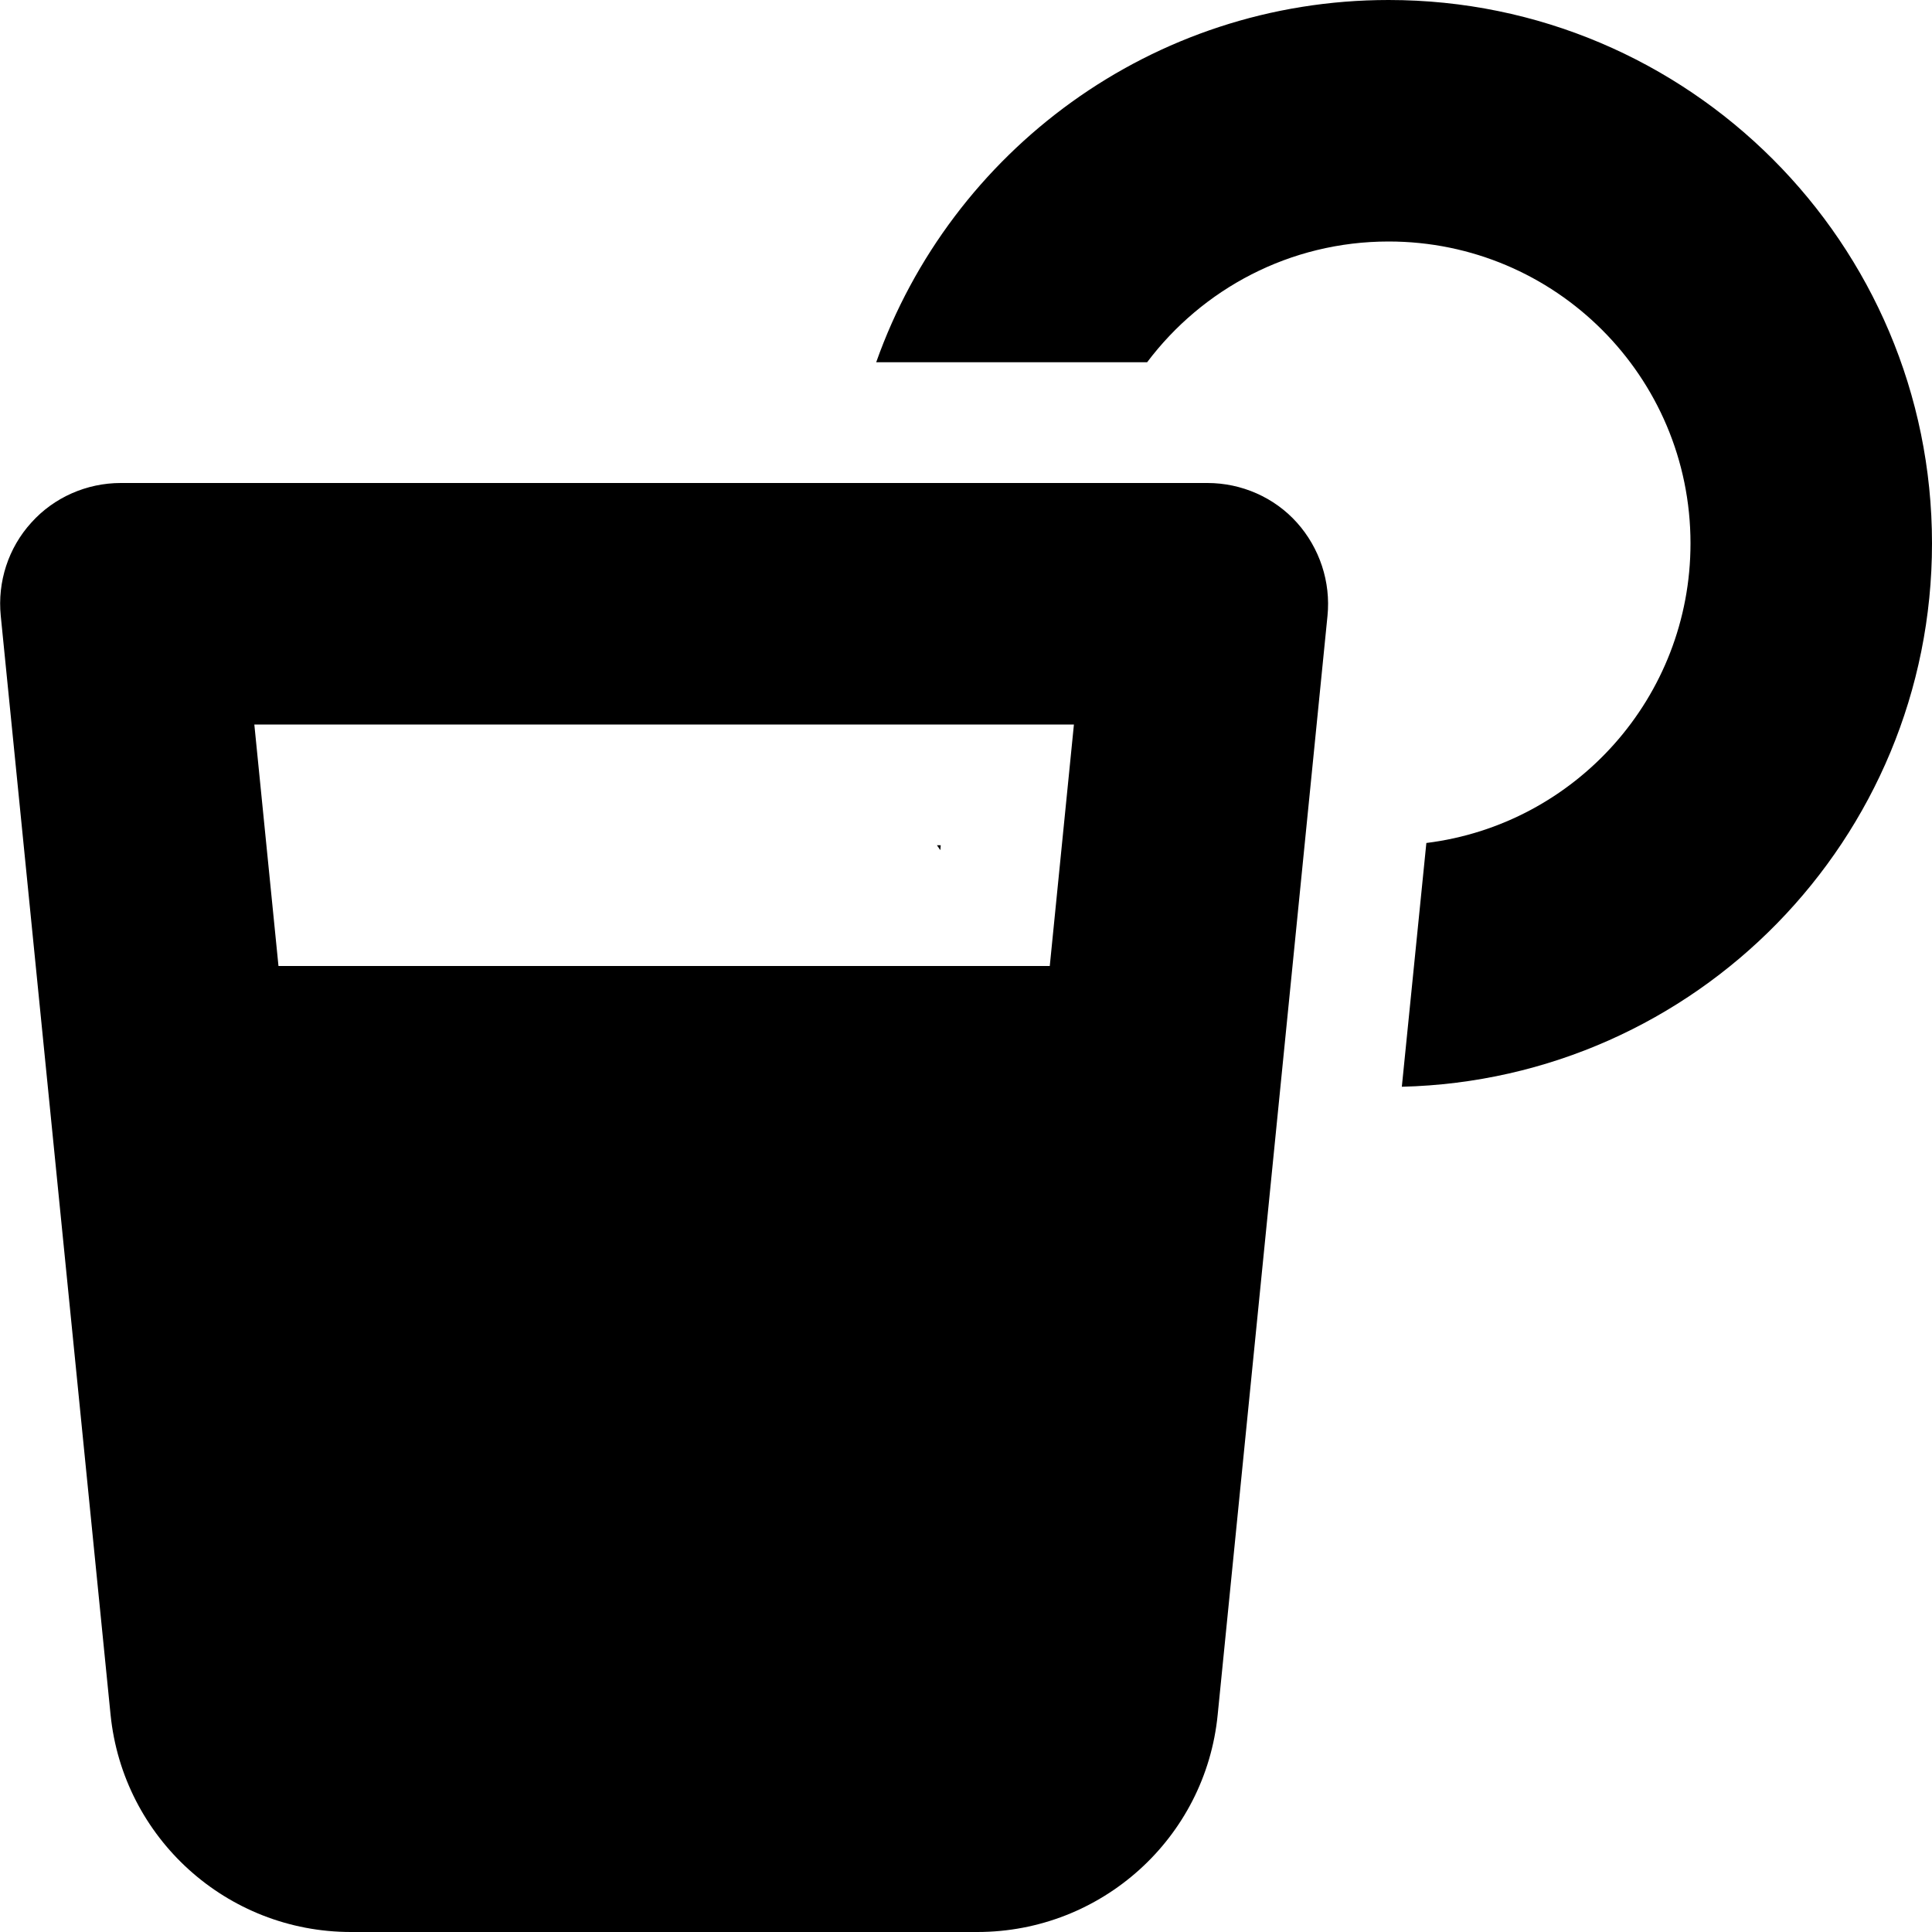 <svg xmlns="http://www.w3.org/2000/svg" viewBox="0 0 512 512"><!--! Font Awesome Pro 6.4.2 by @fontawesome - https://fontawesome.com License - https://fontawesome.com/license (Commercial License) Copyright 2023 Fonticons, Inc. --><path d="M448 144c0-44.2-35.8-80-80-80c-26.2 0-49.4 12.6-64 32H232.2C252 40.1 305.3 0 368 0c79.5 0 144 64.5 144 144c0 78.4-62.6 142.1-140.5 144l6.5-64.6c39.5-4.9 70-38.6 70-79.4zM249.3 224l-.1 1.3-.9-1.3h1zM8.3 138.5C14.3 131.8 23 128 32 128H320c9 0 17.7 3.8 23.7 10.5s9 15.7 8.1 24.7L322.7 454.4C319.5 487.1 291.9 512 259 512H93c-32.9 0-60.4-24.9-63.7-57.6L.2 163.2c-.9-9 2-18 8.1-24.7zM67.4 192l6.4 64H278.2l6.4-64H67.4z"/></svg>